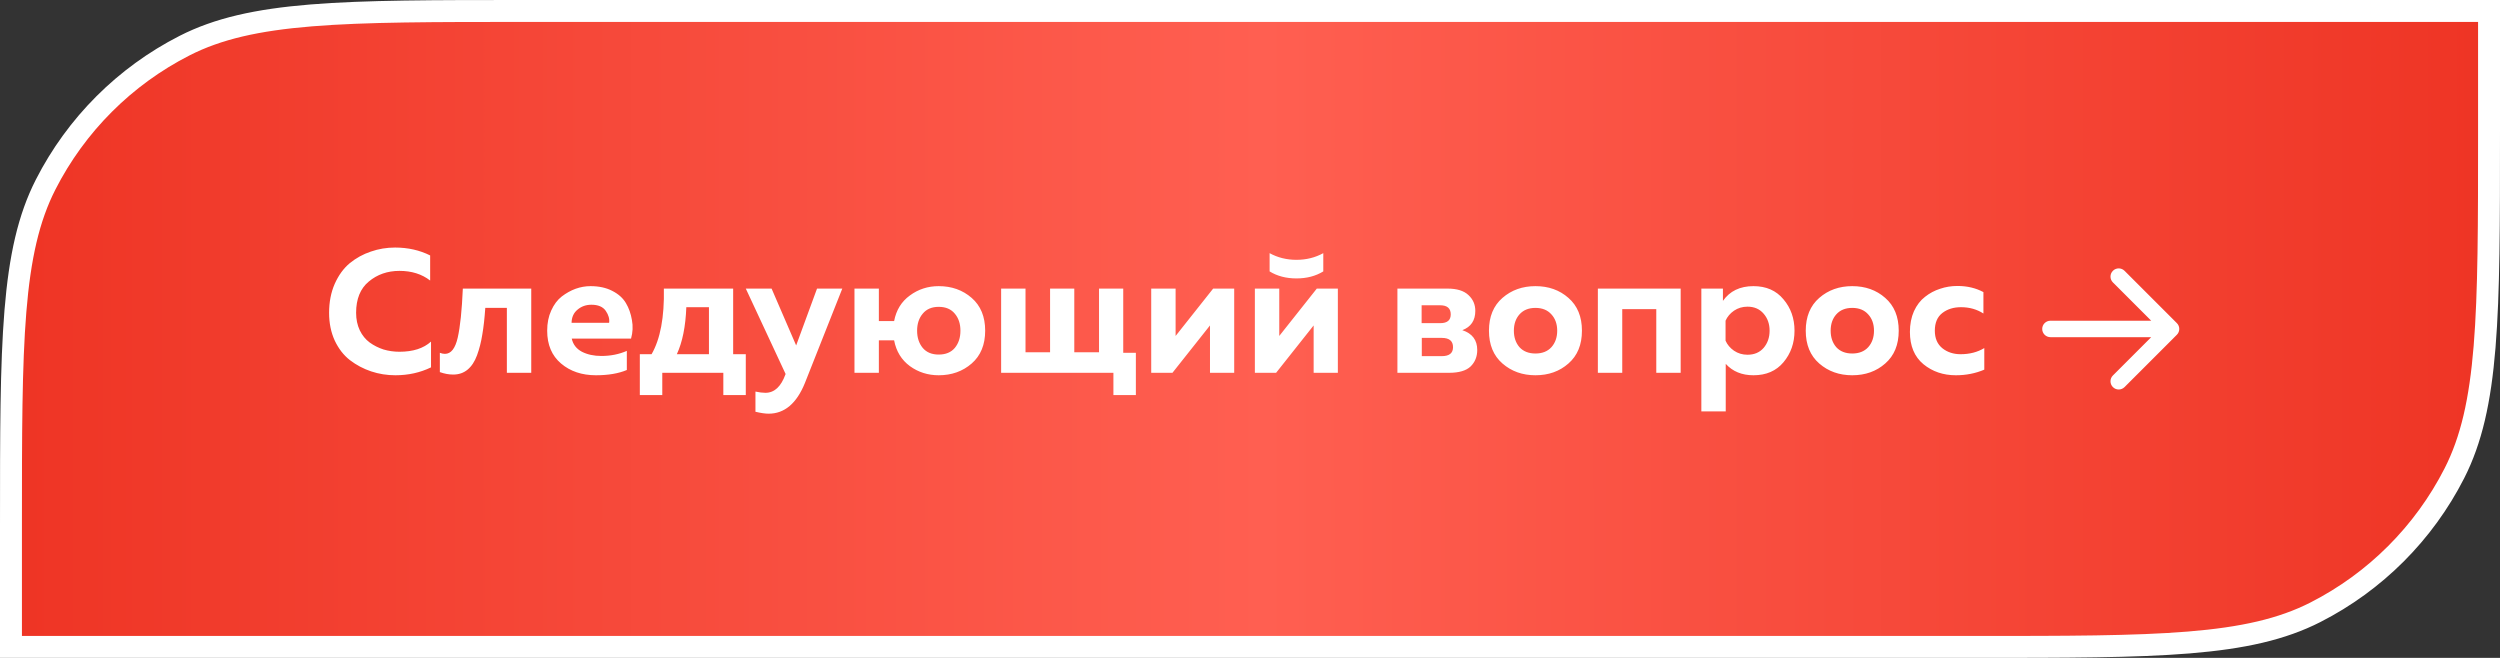 <?xml version="1.0" encoding="UTF-8"?> <svg xmlns="http://www.w3.org/2000/svg" width="228" height="60" viewBox="0 0 228 60" fill="none"><rect x="0" y="0" width="228" height="60" fill="#333333" stroke="none"/><path d="M48 1H227V12C227 20.417 226.999 26.67 226.595 31.622C226.191 36.563 225.39 40.122 223.839 43.166C221.059 48.622 216.622 53.059 211.166 55.839C208.122 57.39 204.563 58.191 199.622 58.595C194.67 58.999 188.417 59 180 59H1V48C1 39.583 1.001 33.33 1.405 28.378C1.809 23.437 2.61 19.878 4.161 16.834C6.941 11.378 11.378 6.941 16.834 4.161C19.878 2.61 23.437 1.809 28.378 1.405C33.33 1.001 39.583 1 48 1Z" fill="url(#paint0_linear_2009_113)" stroke="white" stroke-width="2"></path><path d="M30.014 28.528C30.014 27.547 30.184 26.667 30.526 25.888C30.878 25.099 31.336 24.469 31.901 24C32.477 23.531 33.117 23.179 33.822 22.944C34.526 22.699 35.261 22.576 36.029 22.576C37.203 22.576 38.27 22.816 39.23 23.296V25.584C38.472 24.997 37.539 24.704 36.429 24.704C35.342 24.704 34.408 25.029 33.63 25.68C32.861 26.32 32.477 27.269 32.477 28.528C32.477 29.125 32.59 29.659 32.813 30.128C33.038 30.587 33.336 30.955 33.709 31.232C34.093 31.509 34.515 31.723 34.974 31.872C35.443 32.011 35.928 32.08 36.429 32.08C37.667 32.08 38.627 31.771 39.309 31.152V33.504C38.318 33.984 37.235 34.224 36.062 34.224C35.294 34.224 34.557 34.107 33.853 33.872C33.15 33.637 32.504 33.296 31.918 32.848C31.341 32.4 30.878 31.803 30.526 31.056C30.184 30.309 30.014 29.467 30.014 28.528ZM44.258 28.08C44.194 29.019 44.104 29.829 43.986 30.512C43.88 31.184 43.72 31.813 43.506 32.4C43.293 32.976 43.005 33.413 42.642 33.712C42.28 34.011 41.842 34.16 41.33 34.16C40.936 34.16 40.53 34.085 40.114 33.936V32.176C40.274 32.24 40.429 32.272 40.578 32.272C41.133 32.272 41.522 31.776 41.746 30.784C41.97 29.792 42.125 28.304 42.21 26.32H48.45V34H46.226V28.08H44.258ZM49.903 30.16C49.903 29.467 50.025 28.853 50.271 28.32C50.516 27.776 50.836 27.349 51.231 27.04C51.636 26.731 52.057 26.496 52.495 26.336C52.943 26.176 53.396 26.096 53.855 26.096C54.623 26.096 55.284 26.24 55.839 26.528C56.404 26.816 56.82 27.189 57.087 27.648C57.353 28.096 57.535 28.608 57.631 29.184C57.737 29.749 57.711 30.315 57.551 30.88H52.143C52.26 31.413 52.569 31.813 53.071 32.08C53.572 32.336 54.164 32.464 54.847 32.464C55.689 32.464 56.463 32.309 57.167 32V33.744C56.409 34.064 55.471 34.224 54.351 34.224C53.071 34.224 52.009 33.867 51.167 33.152C50.324 32.437 49.903 31.44 49.903 30.16ZM55.551 29.44C55.604 29.088 55.503 28.725 55.247 28.352C54.991 27.979 54.553 27.792 53.935 27.792C53.444 27.792 53.023 27.941 52.671 28.24C52.319 28.528 52.137 28.928 52.127 29.44H55.551ZM60.4 36.032H58.352V32.304H59.424C60.224 30.917 60.597 28.923 60.544 26.32H66.864V32.304H68.016V36.032H65.968V34H60.4V36.032ZM62.592 28.016C62.528 29.765 62.24 31.195 61.728 32.304H64.656V28.016H62.592ZM72.609 31.504L74.513 26.32H76.817L73.409 34.928C72.651 36.795 71.547 37.728 70.097 37.728C69.787 37.728 69.387 37.669 68.897 37.552V35.712C69.249 35.787 69.553 35.824 69.809 35.824C70.619 35.824 71.227 35.264 71.633 34.144L71.649 34.112L68.017 26.32H70.369L72.609 31.504ZM88.616 27.168C89.438 27.883 89.848 28.88 89.848 30.16C89.848 31.44 89.438 32.437 88.616 33.152C87.795 33.867 86.792 34.224 85.608 34.224C84.627 34.224 83.752 33.947 82.984 33.392C82.216 32.827 81.736 32.043 81.544 31.04H80.152V34H77.928V26.32H80.152V29.28H81.544C81.736 28.277 82.216 27.499 82.984 26.944C83.752 26.379 84.627 26.096 85.608 26.096C86.792 26.096 87.795 26.453 88.616 27.168ZM84.152 28.608C83.811 29.013 83.64 29.531 83.64 30.16C83.64 30.789 83.811 31.312 84.152 31.728C84.494 32.133 84.979 32.336 85.608 32.336C86.248 32.336 86.739 32.133 87.08 31.728C87.422 31.312 87.592 30.789 87.592 30.16C87.592 29.531 87.422 29.013 87.08 28.608C86.739 28.192 86.248 27.984 85.608 27.984C84.979 27.984 84.494 28.192 84.152 28.608ZM103.591 36.032H101.543V34H91.303V26.32H93.527V32.128H95.767V26.32H97.975V32.128H100.231V26.32H102.439V32.176H103.591V36.032ZM106.927 34H104.991V26.32H107.215V30.64L110.639 26.32H112.559V34H110.351V29.68L106.927 34ZM120.684 24.752C119.991 25.179 119.175 25.392 118.236 25.392C117.297 25.392 116.481 25.179 115.788 24.752V23.088C116.524 23.493 117.34 23.696 118.236 23.696C119.132 23.696 119.948 23.493 120.684 23.088V24.752ZM116.38 34H114.444V26.32H116.668V30.64L120.092 26.32H122.012V34H119.804V29.68L116.38 34ZM132.148 34H127.444V26.32H132.02C132.873 26.32 133.508 26.517 133.924 26.912C134.34 27.296 134.548 27.776 134.548 28.352C134.548 29.227 134.153 29.813 133.364 30.112C134.271 30.411 134.724 31.013 134.724 31.92C134.724 32.528 134.521 33.029 134.116 33.424C133.711 33.808 133.055 34 132.148 34ZM129.668 30.816V32.48H131.492C132.175 32.48 132.516 32.208 132.516 31.664C132.516 31.099 132.175 30.816 131.492 30.816H129.668ZM129.652 27.84V29.472H131.348C131.988 29.472 132.308 29.205 132.308 28.672C132.308 28.117 131.983 27.84 131.332 27.84H129.652ZM137.025 33.152C136.204 32.437 135.793 31.44 135.793 30.16C135.793 28.88 136.204 27.883 137.025 27.168C137.847 26.453 138.849 26.096 140.033 26.096C141.228 26.096 142.231 26.453 143.041 27.168C143.863 27.883 144.273 28.88 144.273 30.16C144.273 31.44 143.863 32.437 143.041 33.152C142.231 33.867 141.228 34.224 140.033 34.224C138.849 34.224 137.847 33.867 137.025 33.152ZM141.489 31.664C141.841 31.269 142.017 30.768 142.017 30.16C142.017 29.552 141.841 29.056 141.489 28.672C141.137 28.277 140.652 28.08 140.033 28.08C139.415 28.08 138.929 28.277 138.577 28.672C138.236 29.056 138.065 29.552 138.065 30.16C138.065 30.768 138.236 31.269 138.577 31.664C138.929 32.048 139.415 32.24 140.033 32.24C140.652 32.24 141.137 32.048 141.489 31.664ZM147.949 34H145.725V26.32H153.277V34H151.053V28.192H147.949V34ZM157.131 27.44C157.76 26.544 158.688 26.096 159.915 26.096C161.077 26.096 161.989 26.496 162.651 27.296C163.323 28.085 163.659 29.04 163.659 30.16C163.659 31.28 163.323 32.24 162.651 33.04C161.989 33.829 161.077 34.224 159.915 34.224C158.859 34.224 158.016 33.877 157.387 33.184V37.52H155.163V26.32H157.131V27.44ZM160.843 31.728C161.205 31.301 161.387 30.779 161.387 30.16C161.387 29.541 161.205 29.024 160.843 28.608C160.48 28.181 159.989 27.968 159.371 27.968C158.912 27.968 158.501 28.091 158.139 28.336C157.787 28.581 157.531 28.885 157.371 29.248V31.072C157.531 31.435 157.787 31.739 158.139 31.984C158.501 32.229 158.912 32.352 159.371 32.352C159.989 32.352 160.48 32.144 160.843 31.728ZM165.916 33.152C165.095 32.437 164.684 31.44 164.684 30.16C164.684 28.88 165.095 27.883 165.916 27.168C166.737 26.453 167.74 26.096 168.924 26.096C170.119 26.096 171.121 26.453 171.932 27.168C172.753 27.883 173.164 28.88 173.164 30.16C173.164 31.44 172.753 32.437 171.932 33.152C171.121 33.867 170.119 34.224 168.924 34.224C167.74 34.224 166.737 33.867 165.916 33.152ZM170.38 31.664C170.732 31.269 170.908 30.768 170.908 30.16C170.908 29.552 170.732 29.056 170.38 28.672C170.028 28.277 169.543 28.08 168.924 28.08C168.305 28.08 167.82 28.277 167.468 28.672C167.127 29.056 166.956 29.552 166.956 30.16C166.956 30.768 167.127 31.269 167.468 31.664C167.82 32.048 168.305 32.24 168.924 32.24C169.543 32.24 170.028 32.048 170.38 31.664ZM174.184 30.272C174.184 29.568 174.307 28.939 174.552 28.384C174.808 27.829 175.144 27.392 175.56 27.072C175.976 26.741 176.435 26.496 176.936 26.336C177.437 26.165 177.965 26.08 178.52 26.08C179.405 26.08 180.195 26.267 180.888 26.64V28.592C180.291 28.208 179.608 28.016 178.84 28.016C178.168 28.016 177.603 28.192 177.144 28.544C176.685 28.896 176.456 29.435 176.456 30.16C176.456 30.853 176.685 31.387 177.144 31.76C177.603 32.123 178.157 32.304 178.808 32.304C179.629 32.304 180.349 32.117 180.968 31.744V33.712C180.168 34.053 179.304 34.224 178.376 34.224C177.224 34.224 176.237 33.888 175.416 33.216C174.595 32.533 174.184 31.552 174.184 30.272Z" fill="white"></path><path d="M187 29.25C186.586 29.25 186.25 29.586 186.25 30C186.25 30.414 186.586 30.75 187 30.75L187 30L187 29.25ZM198.53 30.53C198.823 30.237 198.823 29.763 198.53 29.47L193.757 24.697C193.464 24.404 192.99 24.404 192.697 24.697C192.404 24.99 192.404 25.465 192.697 25.757L196.939 30L192.697 34.243C192.404 34.535 192.404 35.01 192.697 35.303C192.99 35.596 193.464 35.596 193.757 35.303L198.53 30.53ZM187 30L187 30.75L198 30.75L198 30L198 29.25L187 29.25L187 30Z" fill="white"></path><defs><linearGradient id="paint0_linear_2009_113" x1="-4.94791e-07" y1="35.676" x2="228" y2="35.676" gradientUnits="userSpaceOnUse"><stop stop-color="#EE3424"></stop><stop offset="0.505" stop-color="#FF5F51"></stop><stop offset="1" stop-color="#EE3424"></stop></linearGradient></defs></svg> 